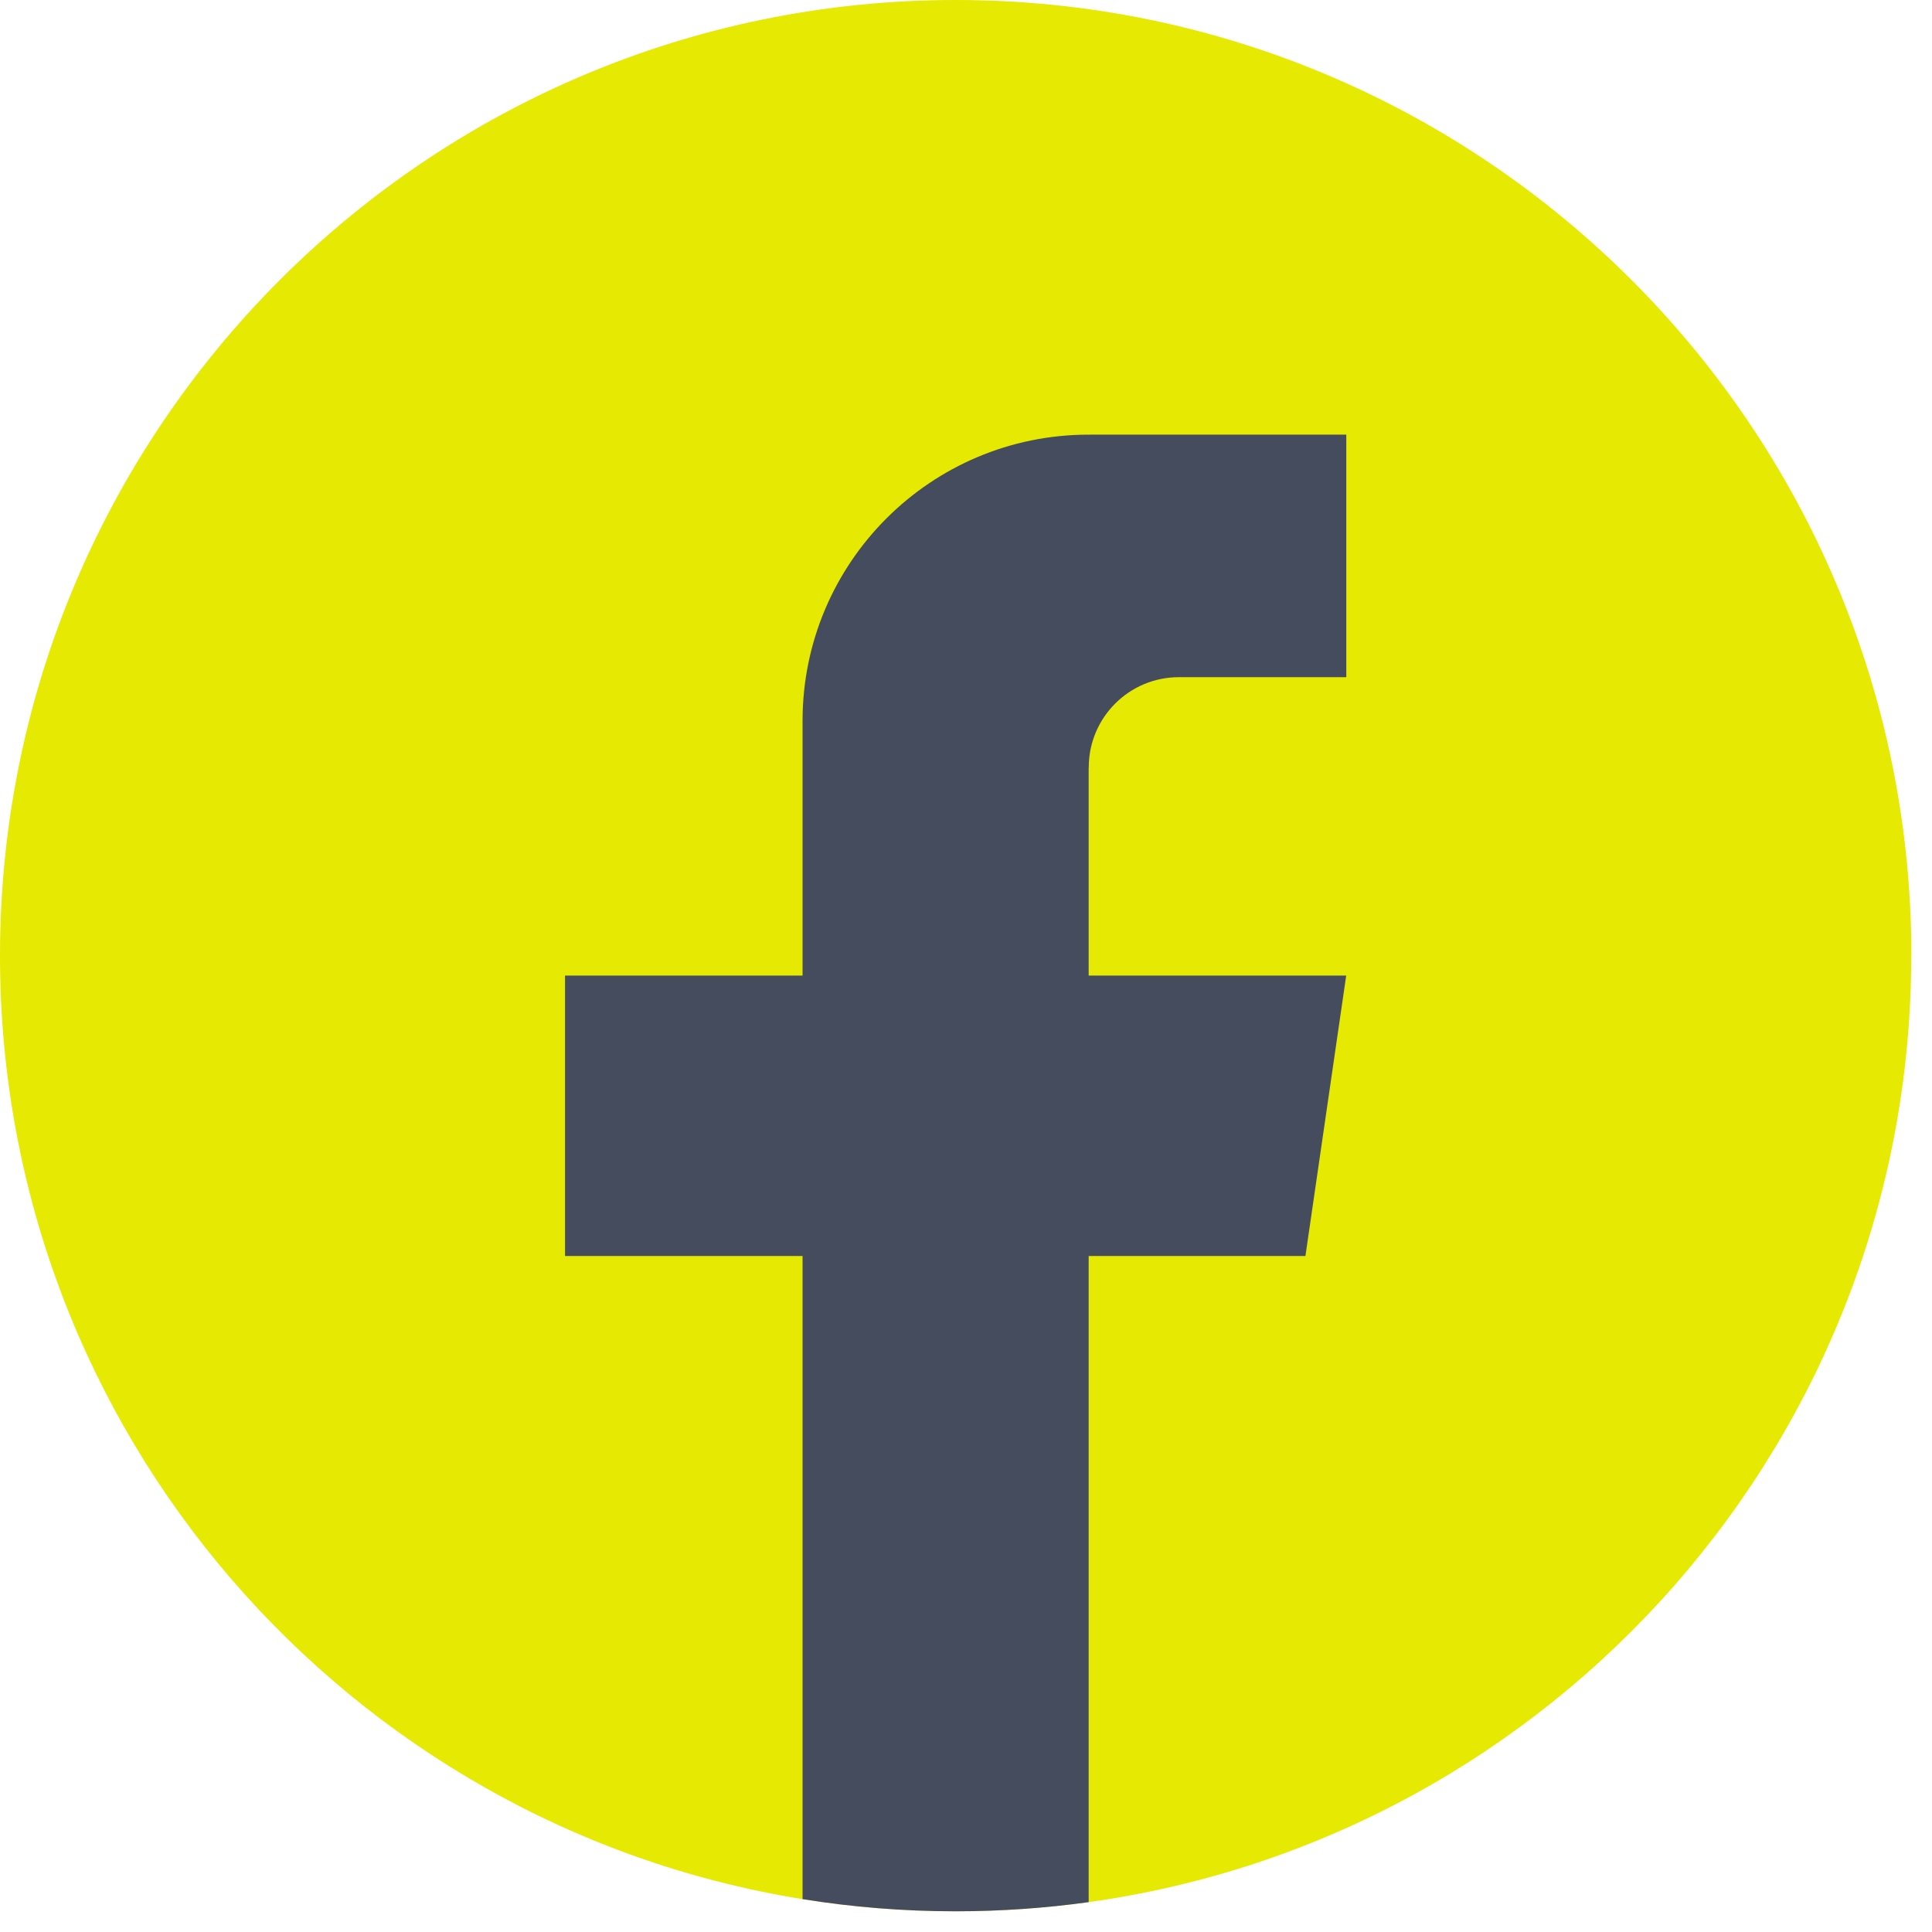 <?xml version="1.0" encoding="UTF-8"?> <svg xmlns="http://www.w3.org/2000/svg" width="67" height="67" viewBox="0 0 67 67" fill="none"><path d="M66.28 33.142C66.28 49.881 53.873 63.719 37.754 65.964C36.247 66.173 34.705 66.282 33.14 66.282C31.333 66.282 29.559 66.138 27.831 65.86C12.052 63.319 0 49.637 0 33.142C0 14.839 14.839 0 33.142 0C51.446 0 66.285 14.839 66.285 33.142H66.28Z" fill="#E6E902"></path><path d="M37.754 26.612V33.832H46.685L45.271 43.557H37.754V65.964C36.247 66.173 34.705 66.282 33.14 66.282C31.333 66.282 29.559 66.138 27.832 65.86V43.557H19.595V33.832H27.832V24.998C27.832 19.518 32.274 15.073 37.757 15.073V15.078C37.773 15.078 37.787 15.073 37.803 15.073H46.688V23.484H40.882C39.157 23.484 37.757 24.884 37.757 26.61L37.754 26.612Z" fill="#454C5E"></path></svg> 